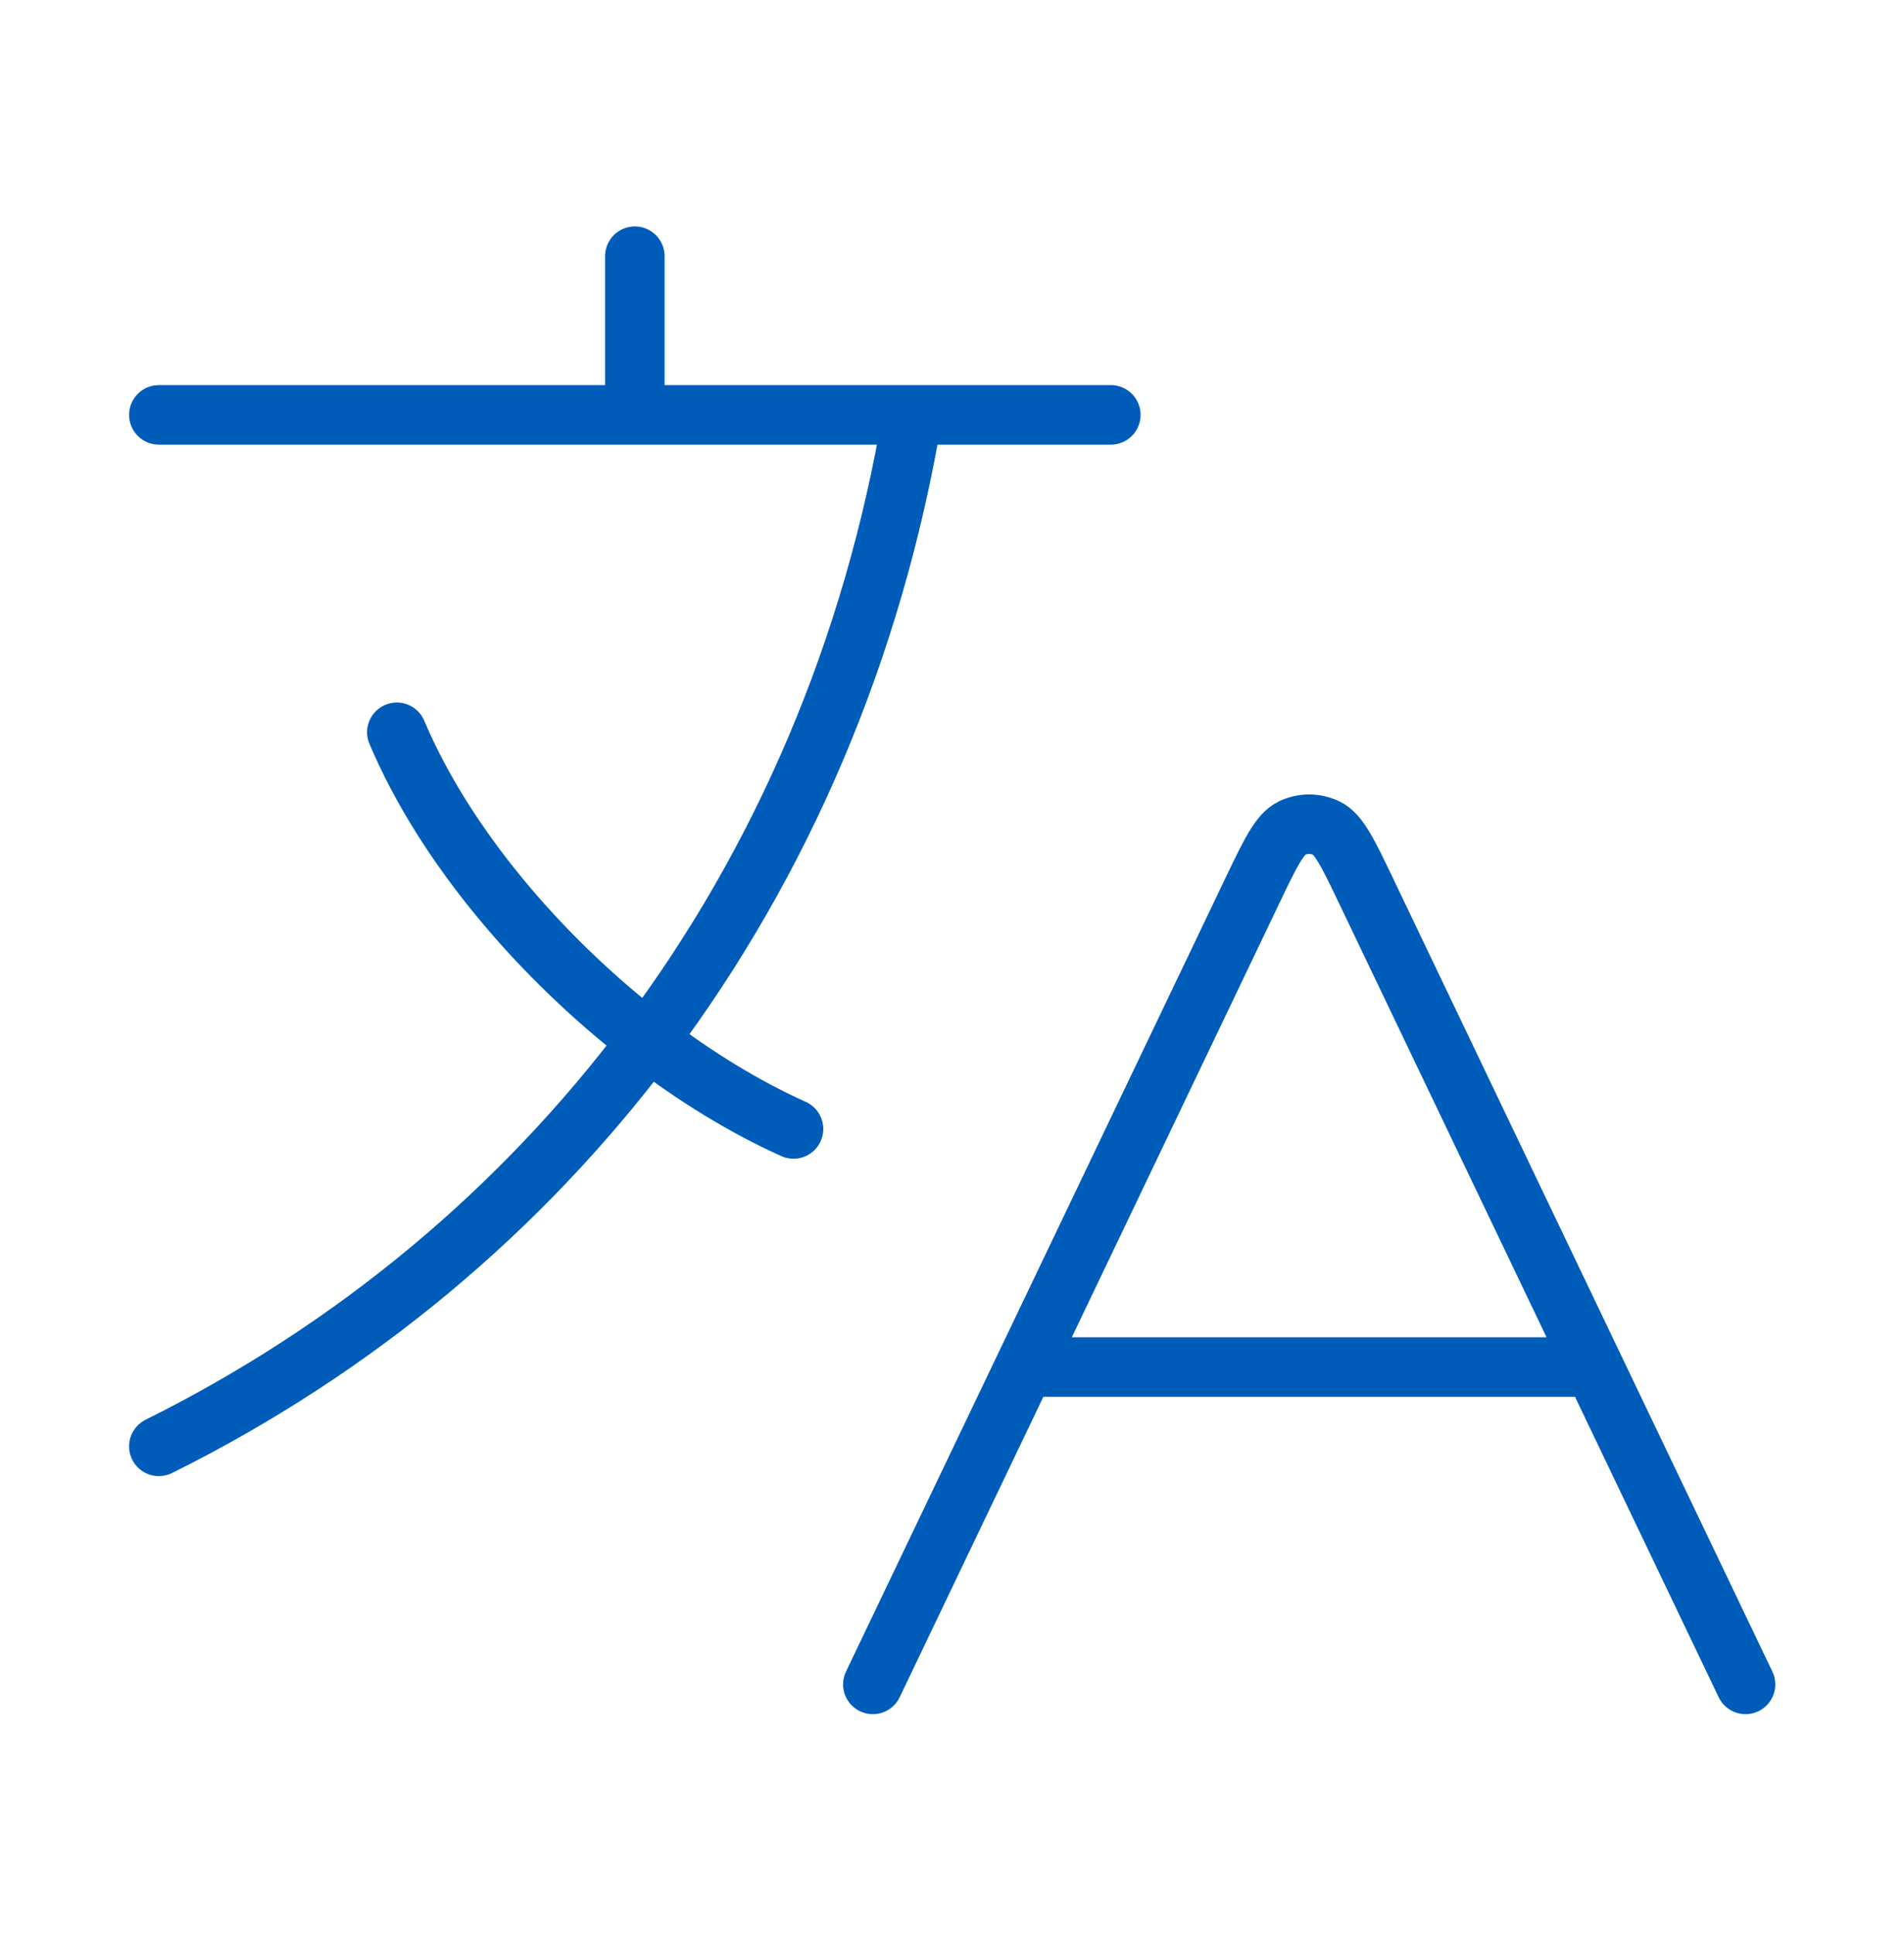 <svg width="64" height="65" viewBox="0 0 64 65" fill="none" xmlns="http://www.w3.org/2000/svg">
<path d="M34.441 45.943H53.571M34.441 45.943L29.339 56.61M34.441 45.943L42.081 29.967C42.697 28.68 43.005 28.036 43.426 27.832C43.792 27.656 44.219 27.656 44.586 27.832C45.007 28.036 45.315 28.68 45.931 29.967L53.571 45.943M53.571 45.943L58.673 56.61M5.339 13.943H21.339M21.339 13.943H30.673M21.339 13.943V8.61M30.673 13.943H37.339M30.673 13.943C29.349 21.829 26.279 28.973 21.781 34.968M26.673 37.943C25.039 37.209 23.373 36.188 21.781 34.968M21.781 34.968C18.174 32.204 14.947 28.414 13.339 24.61M21.781 34.968C17.502 40.671 11.93 45.334 5.339 48.61" stroke="#005CB9" stroke-width="2" stroke-linecap="round" stroke-linejoin="round"/>
</svg>
